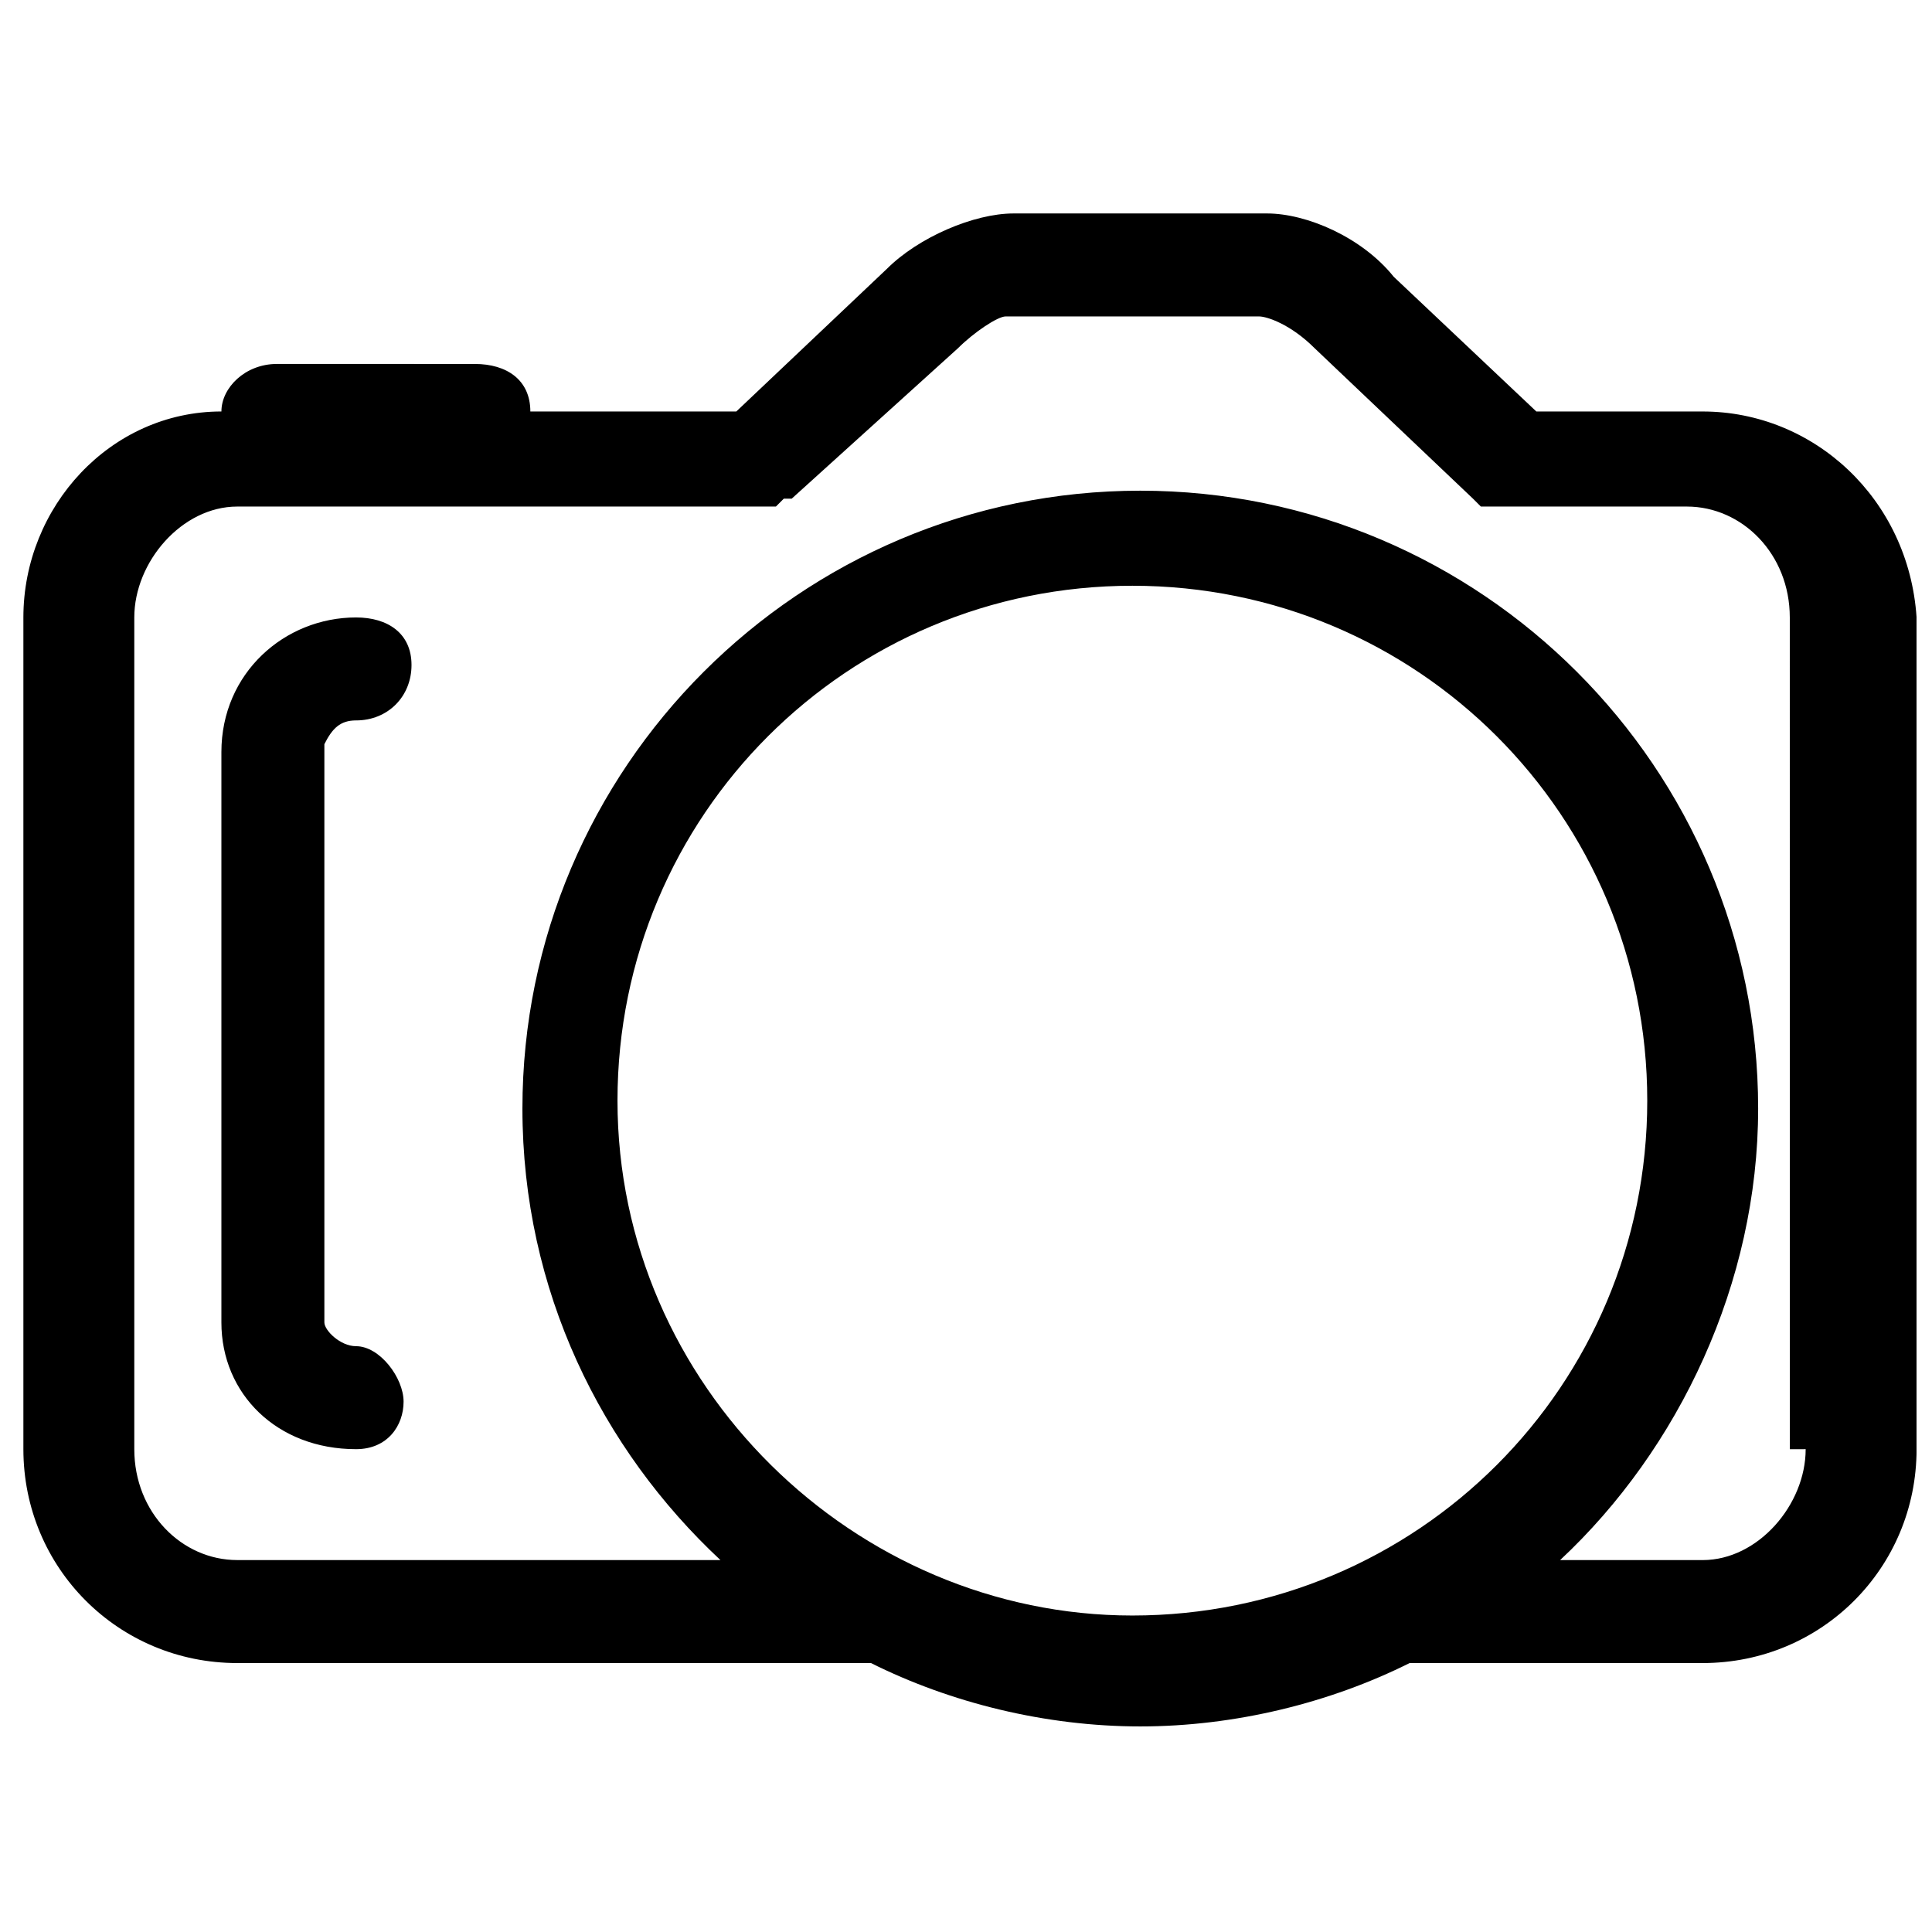 <?xml version="1.0" encoding="UTF-8"?>
<!-- Uploaded to: SVG Repo, www.svgrepo.com, Generator: SVG Repo Mixer Tools -->
<svg width="800px" height="800px" version="1.1" viewBox="144 144 512 512" xmlns="http://www.w3.org/2000/svg">
 <defs>
  <clipPath id="a">
   <path d="m150 200h501.9v402h-501.9z"/>
  </clipPath>
 </defs>
 <g clip-path="url(#a)">
  <path d="m595.23 253.05h-44.082l-37.785-35.688c-8.398-10.496-23.09-16.793-33.586-16.793h-67.176c-10.496 0-25.191 6.297-33.586 14.695l-39.891 37.785h-54.578c0-8.398-6.297-12.594-14.695-12.594l-52.48-0.004c-8.398 0-14.695 6.297-14.695 12.594-29.387 0.004-52.48 25.195-52.48 54.582v220.42c0 31.488 25.191 56.68 56.68 56.68h167.94c20.992 10.496 46.184 16.793 71.371 16.793 25.191 0 50.383-6.297 71.371-16.793h77.672c31.488 0 56.68-25.191 56.68-56.68v-220.42c-2.098-31.488-27.289-54.578-56.676-54.578zm-287.59 182.63c0-75.57 60.879-136.45 136.45-136.45 75.57 0 136.45 60.879 136.45 136.45 0 75.57-60.879 136.45-136.45 136.45-73.473 0-136.45-60.875-136.45-136.45zm314.88 92.367c0 14.695-12.594 29.391-27.289 29.391h-37.785c31.488-29.391 52.48-73.473 52.48-119.66 0-90.266-73.473-163.74-163.74-163.74s-163.74 73.473-163.74 163.74c0 48.281 20.992 90.266 52.48 119.66l-128.05-0.004c-14.695 0-27.289-12.594-27.289-29.391v-220.41c0-14.695 12.594-29.391 27.289-29.391h138.55 2.098 2.098l2.098-2.098h2.098l44.082-39.887c4.199-4.199 10.496-8.398 12.594-8.398h67.176c2.098 0 8.398 2.098 14.695 8.398l41.984 39.887 2.098 2.098h2.098 4.199 48.281c14.695 0 27.289 12.594 27.289 29.391l0.012 220.42z"/>
 </g>
 <path d="m238.36 334.92c8.398 0 14.695-6.297 14.695-14.691 0-8.398-6.297-12.598-14.695-12.598-18.895 0-35.688 14.695-35.688 35.688v151.14c0 18.895 14.695 33.586 35.688 33.586 8.398 0 12.594-6.297 12.594-12.594s-6.297-14.695-12.594-14.695c-4.199 0-8.398-4.199-8.398-6.297v-153.24c2.102-4.199 4.199-6.301 8.398-6.301z"/>
</svg>